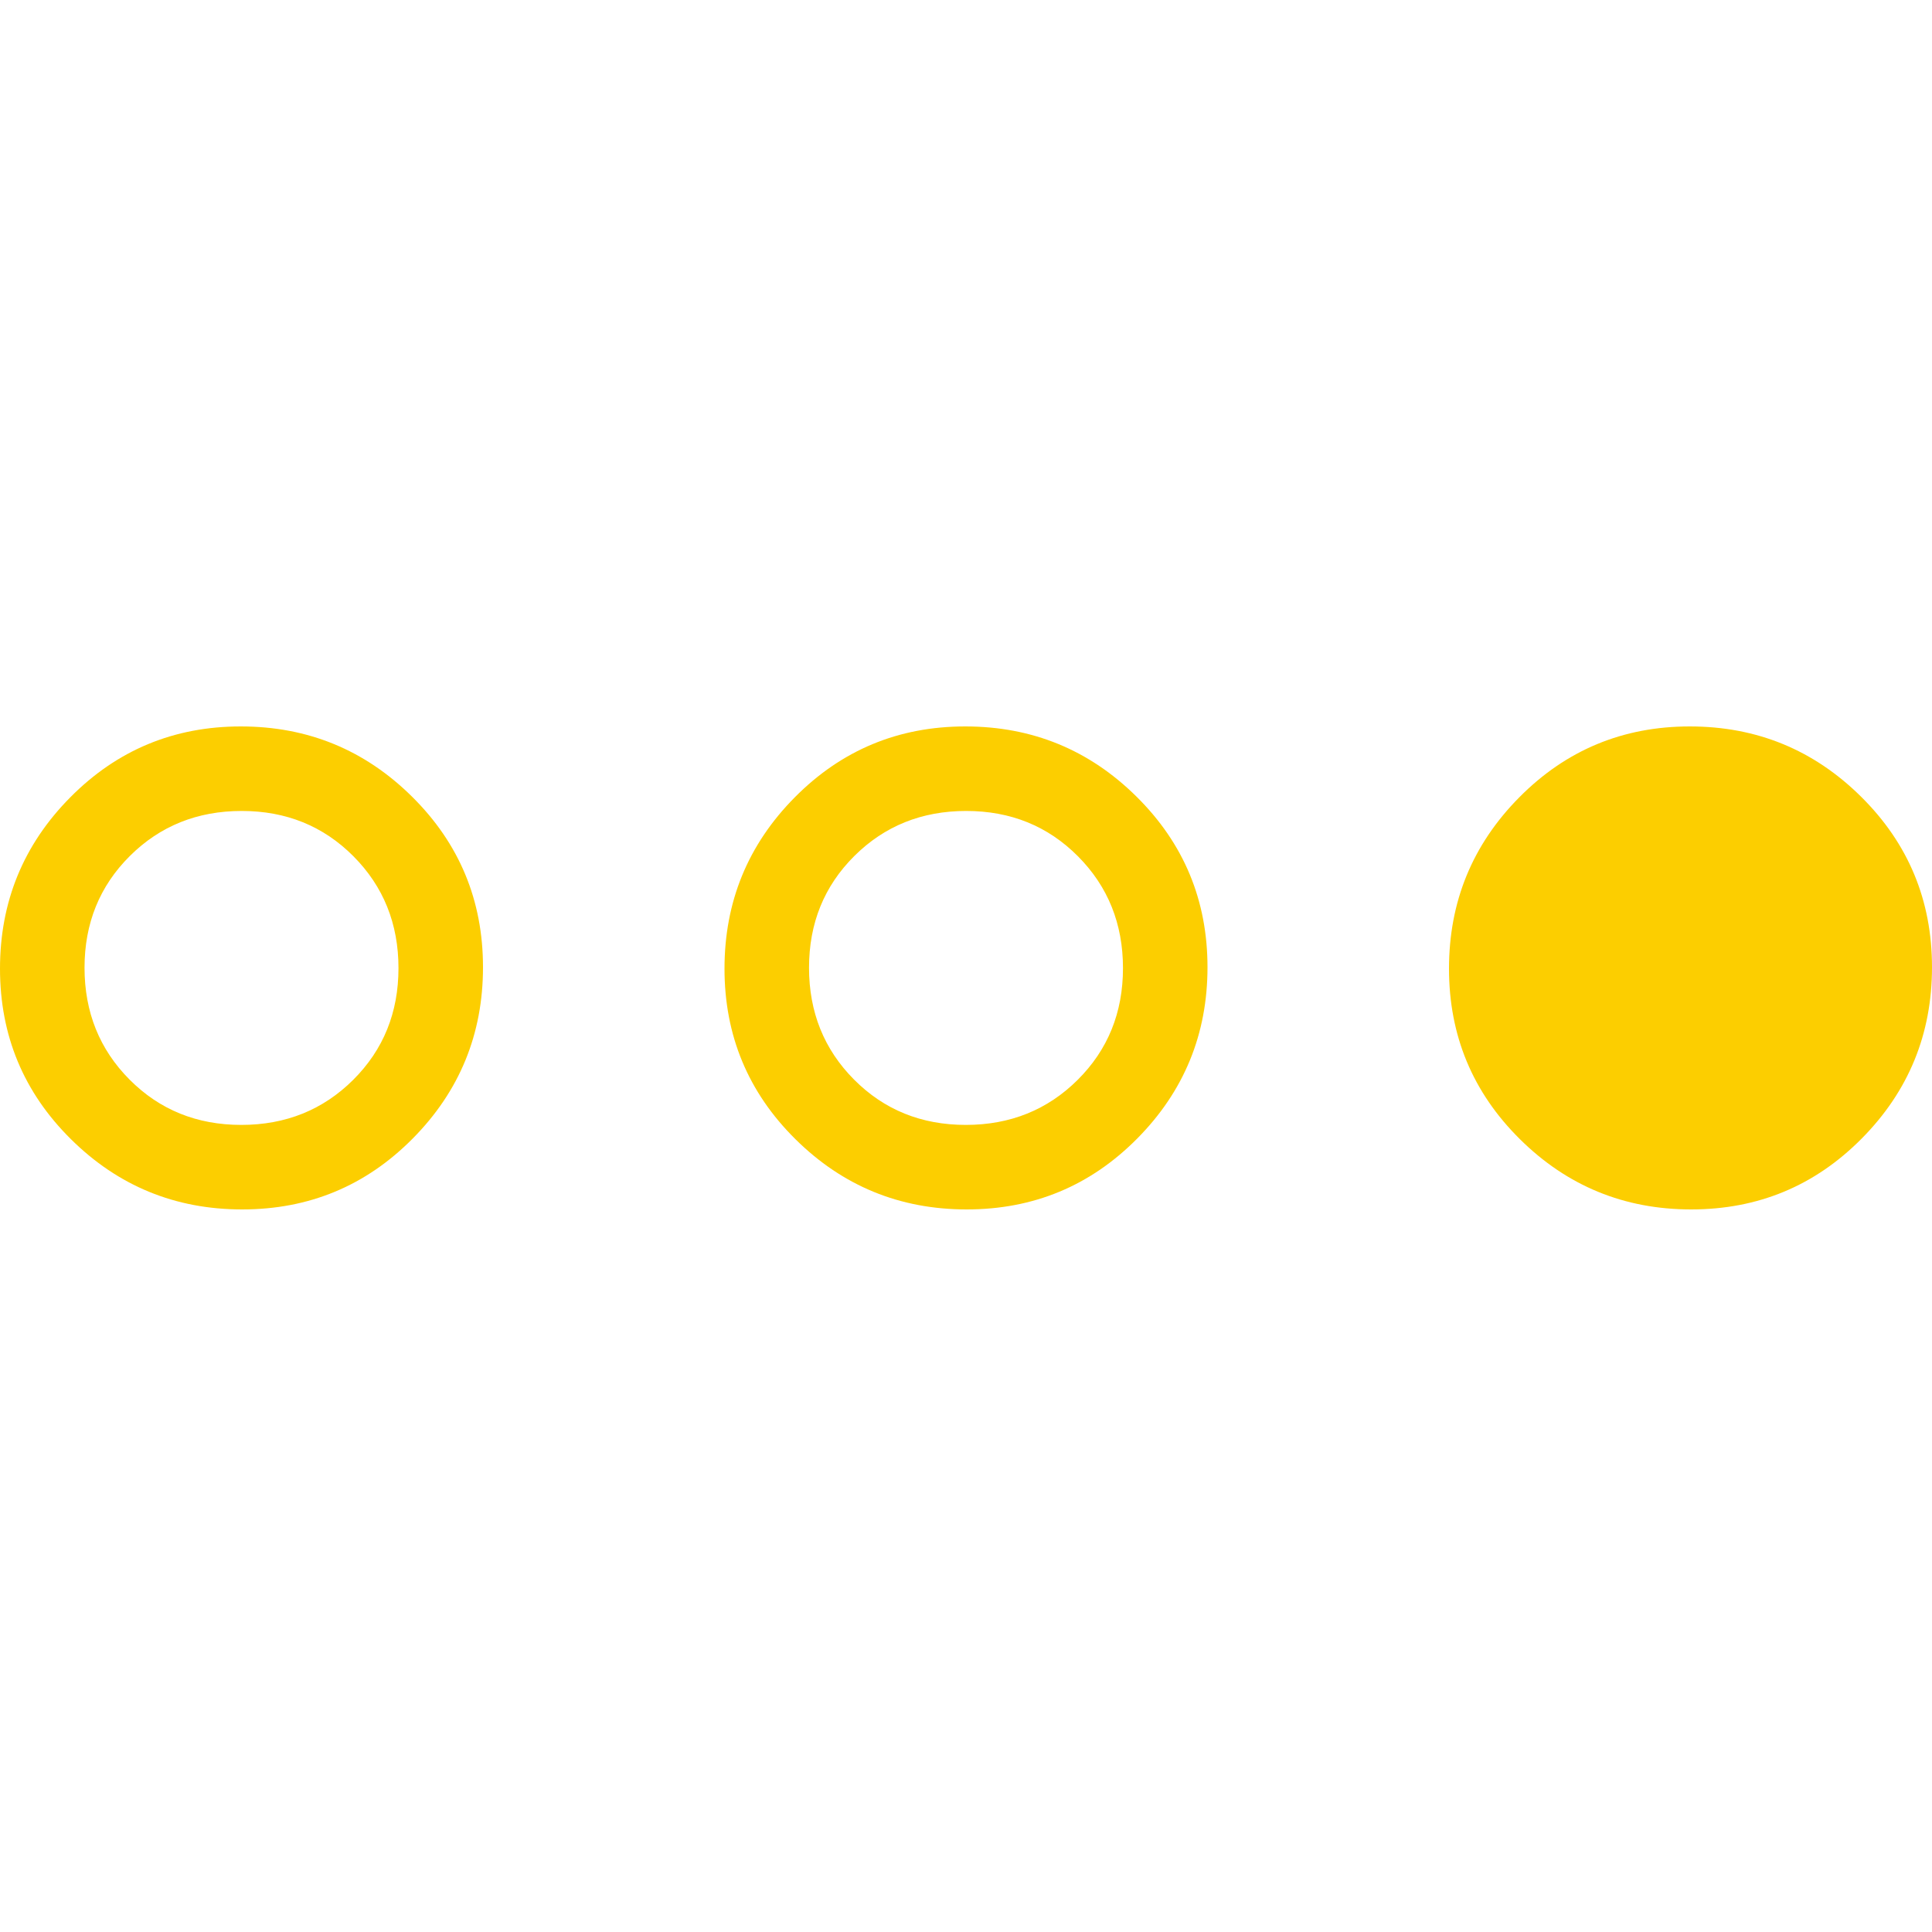 <svg xmlns="http://www.w3.org/2000/svg" width="500" height="500" viewBox="0 0 500 500">
  <g id="more_ic_y" transform="translate(-1064 -4269)">
    <path id="Path_1" data-name="Path 1" d="M0,0H500V500H0Z" transform="translate(1064 4269)" fill="none"/>
    <path id="steppers_FILL0_wght100_GRAD0_opsz24" d="M222.684-435q-25.965,0-44.324-18.176T160-497.316q0-25.965,18.176-44.324T222.316-560q25.965,0,44.324,18.176T285-497.684q0,25.965-18.176,44.324T222.684-435Zm-.238-21.875q17.242,0,28.961-11.664t11.719-28.906q0-17.242-11.664-28.961t-28.906-11.719q-17.242,0-28.961,11.664t-11.719,28.906q0,17.242,11.664,28.961T222.445-456.875ZM410.184-435q-25.965,0-44.324-18.176T347.5-497.316q0-25.965,18.176-44.324T409.816-560q25.965,0,44.324,18.176T472.5-497.684q0,25.965-18.176,44.324T410.184-435Zm-.238-21.875q17.242,0,28.961-11.664t11.719-28.906q0-17.242-11.664-28.961t-28.906-11.719q-17.242,0-28.961,11.664t-11.719,28.906q0,17.242,11.664,28.961T409.945-456.875ZM597.684-435q-25.965,0-44.324-18.176T535-497.316q0-25.965,18.176-44.324T597.316-560q25.965,0,44.324,18.176T660-497.684q0,25.965-18.176,44.324T597.684-435Z" transform="translate(904 5017)" fill="#fcce00"/>
  </g>
</svg>
